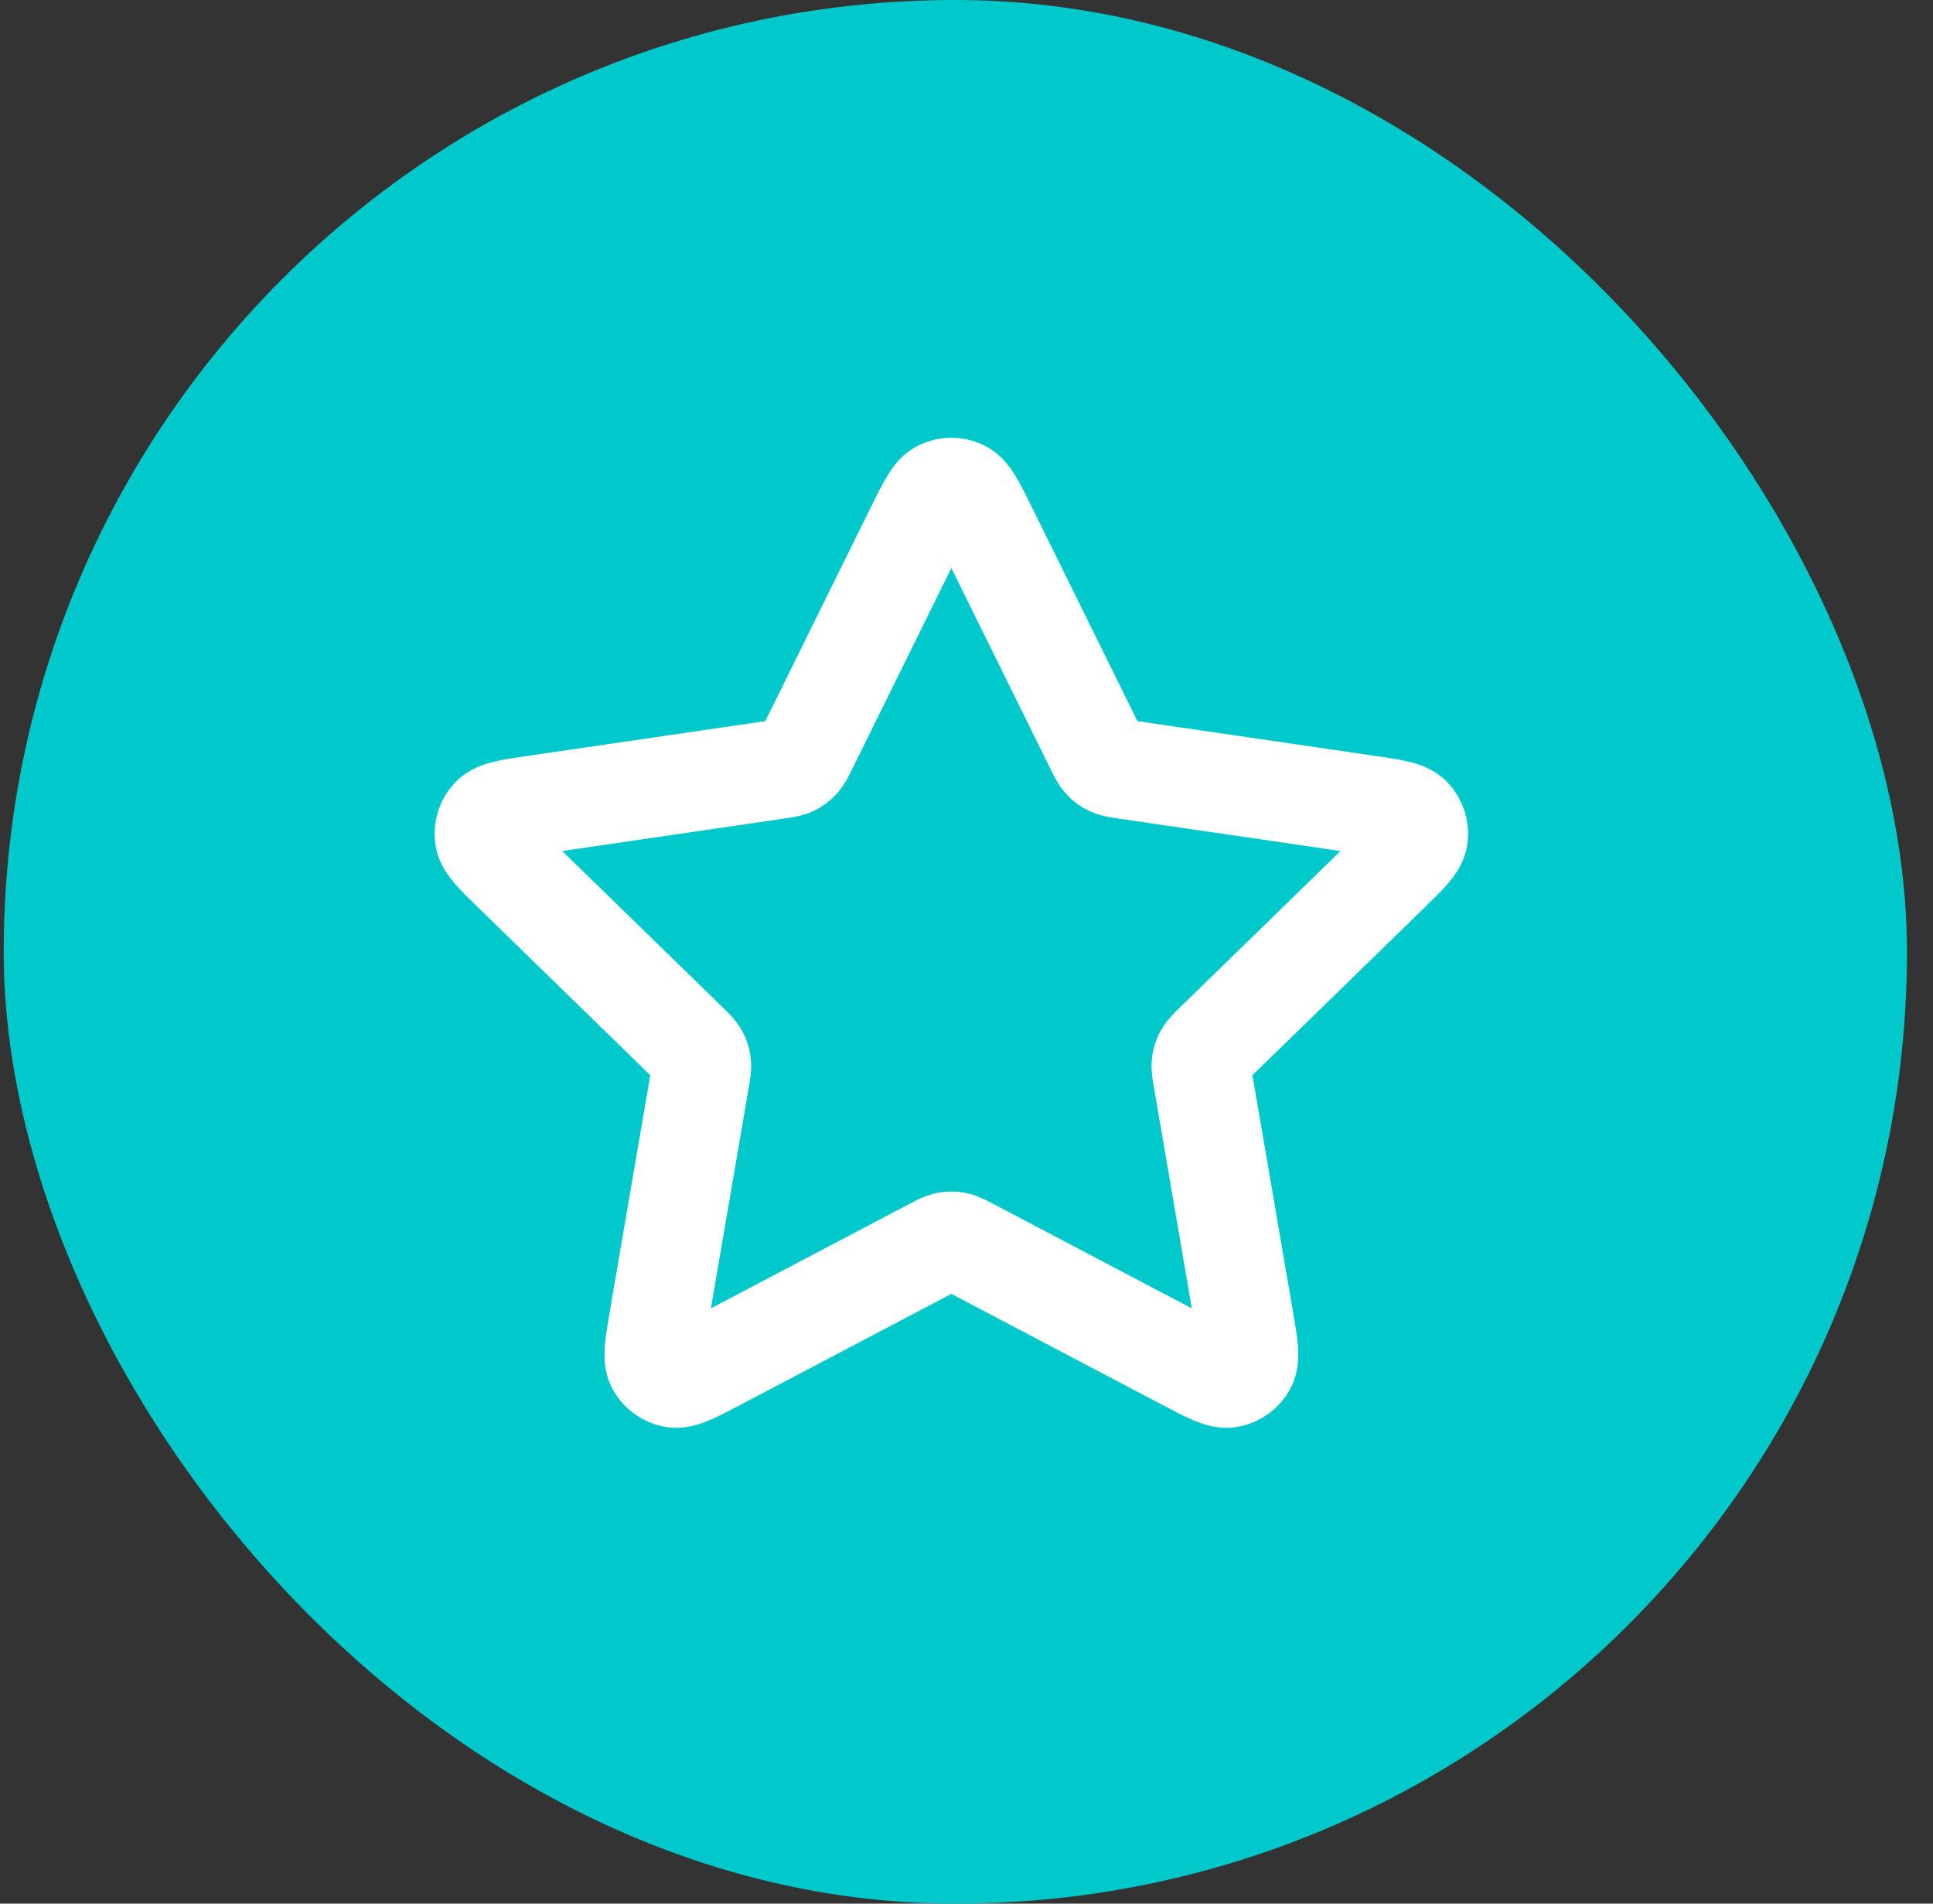 <svg width="65" height="64" viewBox="0 0 65 64" fill="none" xmlns="http://www.w3.org/2000/svg">
<rect x="0" y="0" width="65" height="64" fill="#333333" stroke="none"/>
<rect x="0.125" width="64" height="64" rx="32" fill="#01C9CB"/>
<path d="M30.795 17.756C31.179 16.977 31.372 16.588 31.632 16.464C31.859 16.356 32.123 16.356 32.35 16.464C32.61 16.588 32.802 16.977 33.187 17.756L36.831 25.139C36.944 25.369 37.001 25.483 37.084 25.573C37.157 25.652 37.245 25.716 37.343 25.761C37.453 25.812 37.58 25.831 37.834 25.868L45.986 27.06C46.844 27.185 47.273 27.248 47.472 27.457C47.645 27.64 47.726 27.891 47.693 28.14C47.656 28.426 47.345 28.729 46.723 29.334L40.827 35.077C40.643 35.257 40.551 35.346 40.492 35.453C40.439 35.547 40.405 35.65 40.392 35.758C40.378 35.879 40.399 36.005 40.443 36.258L41.834 44.37C41.981 45.226 42.054 45.654 41.916 45.908C41.796 46.129 41.583 46.283 41.336 46.329C41.052 46.382 40.668 46.18 39.899 45.776L32.611 41.943C32.384 41.824 32.271 41.764 32.151 41.741C32.045 41.72 31.936 41.72 31.831 41.741C31.711 41.764 31.597 41.824 31.37 41.943L24.082 45.776C23.314 46.18 22.93 46.382 22.646 46.329C22.399 46.283 22.185 46.129 22.065 45.908C21.928 45.654 22.001 45.226 22.148 44.37L23.539 36.258C23.582 36.005 23.604 35.879 23.589 35.758C23.576 35.65 23.543 35.547 23.49 35.453C23.431 35.346 23.339 35.257 23.155 35.077L17.259 29.334C16.637 28.729 16.326 28.426 16.288 28.14C16.256 27.891 16.337 27.64 16.51 27.457C16.708 27.248 17.137 27.185 17.996 27.06L26.148 25.868C26.402 25.831 26.528 25.812 26.639 25.761C26.736 25.716 26.825 25.652 26.898 25.573C26.981 25.483 27.037 25.369 27.151 25.139L30.795 17.756Z" stroke="white" stroke-width="3.333" stroke-linecap="round" stroke-linejoin="round"/>
</svg>
